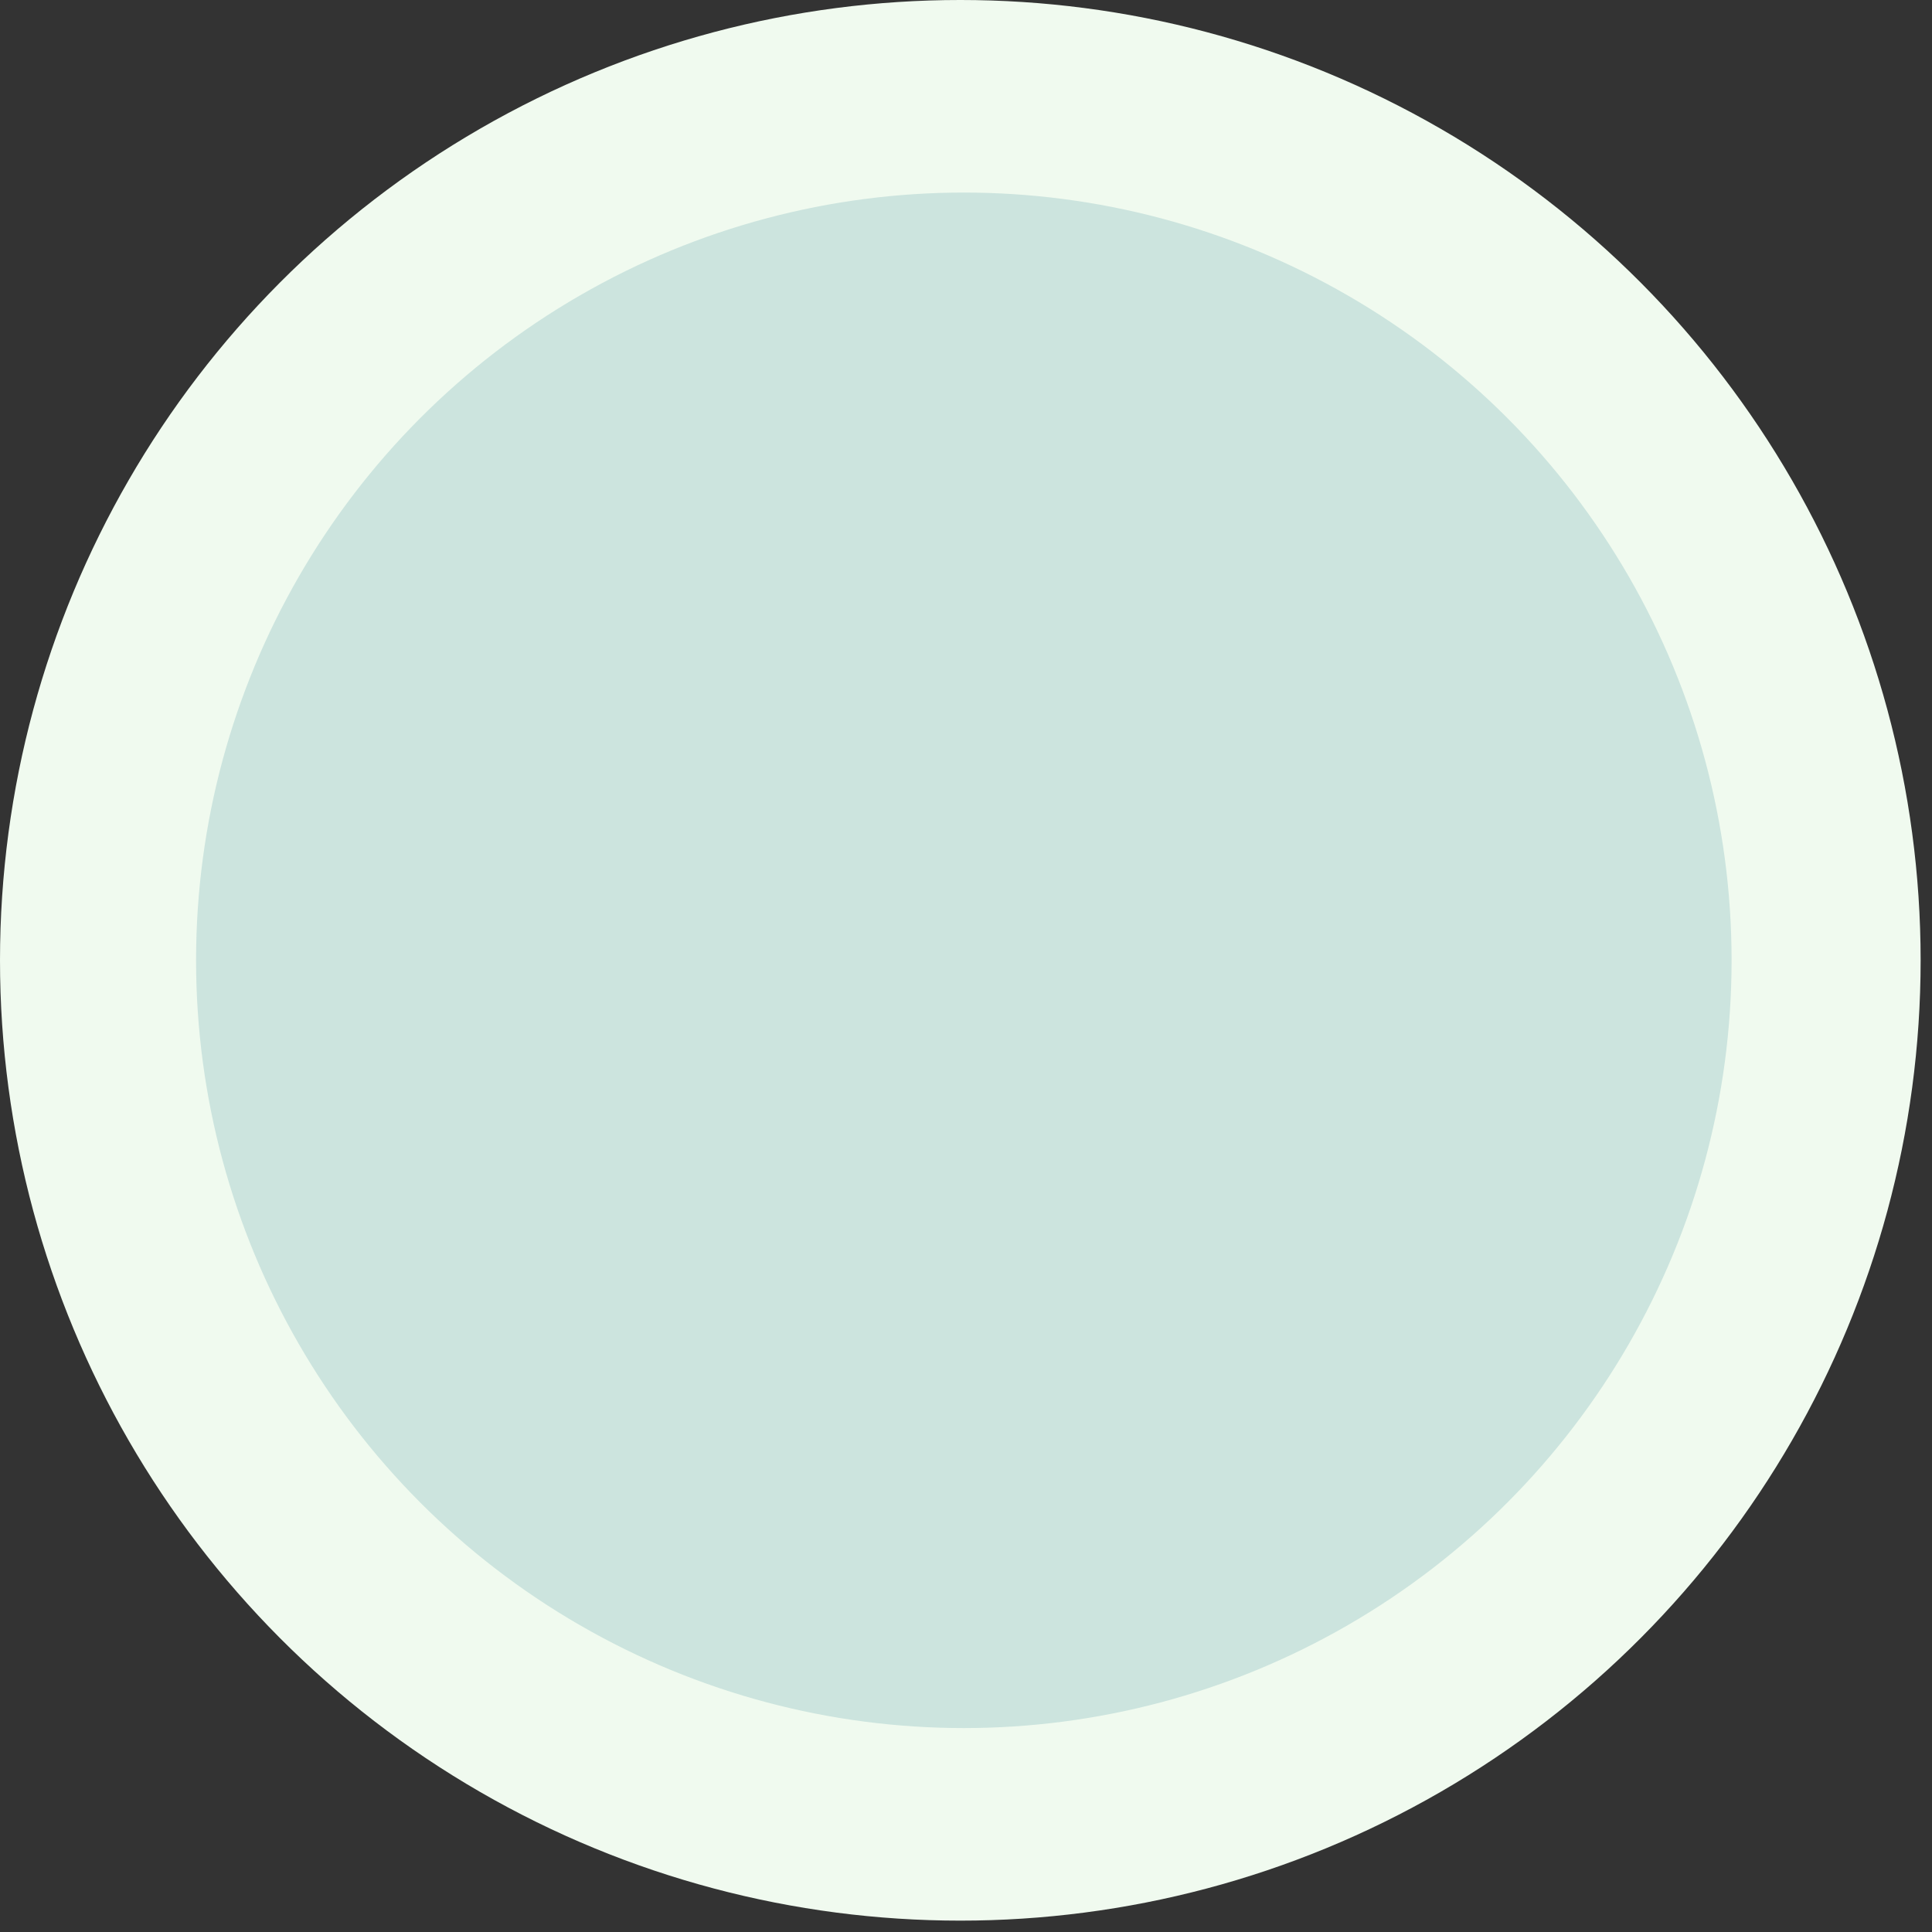 <svg width="105" height="105" viewBox="0 0 105 105" fill="none" xmlns="http://www.w3.org/2000/svg">
<rect x="0" y="0" width="105" height="105" fill="#333333" stroke="none"/>
<circle cx="52.191" cy="52.191" r="52.191" fill="#F0FAEF"/>
<circle cx="52.382" cy="52.191" r="41.467" fill="#CCE4DE" stroke="#CCE4DE" stroke-width="0.518"/>
</svg>
